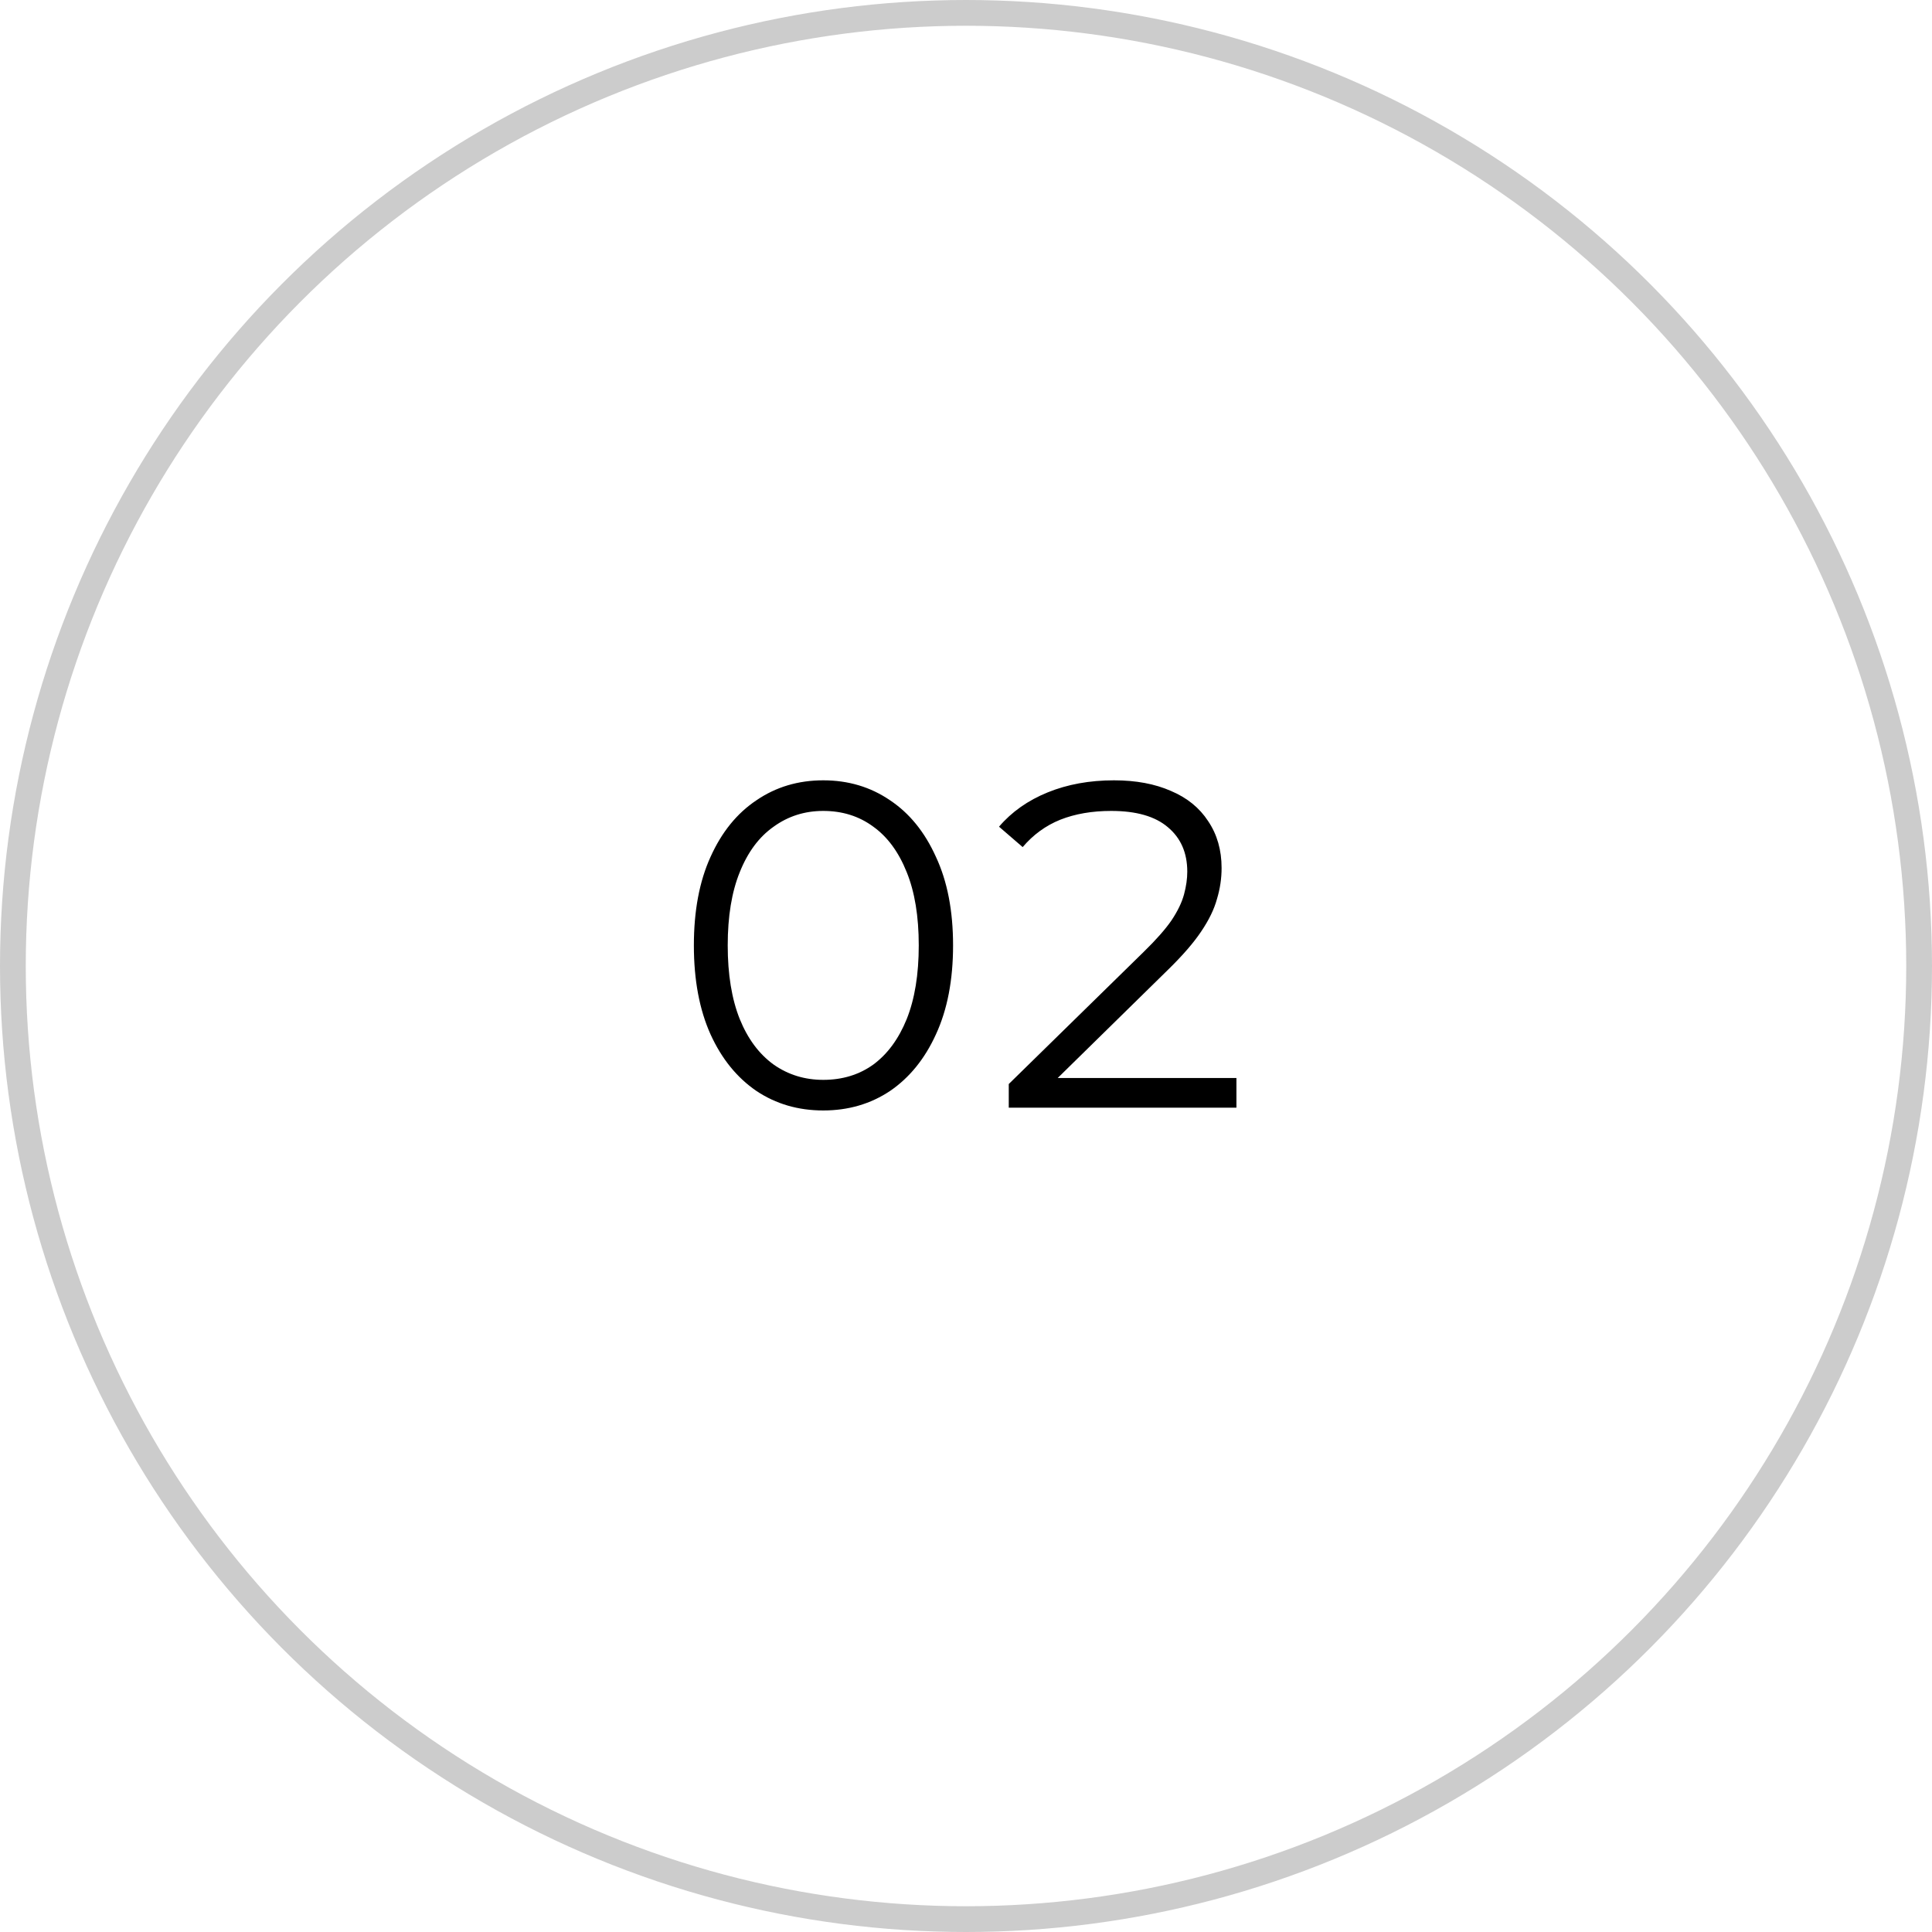 <svg width="75" height="75" viewBox="0 0 75 75" fill="none" xmlns="http://www.w3.org/2000/svg">
<path d="M31.958 43.108C30.986 43.108 30.122 42.856 29.366 42.352C28.61 41.836 28.016 41.104 27.584 40.156C27.152 39.196 26.936 38.044 26.936 36.7C26.936 35.356 27.152 34.21 27.584 33.262C28.016 32.302 28.61 31.57 29.366 31.066C30.122 30.55 30.986 30.292 31.958 30.292C32.93 30.292 33.794 30.55 34.55 31.066C35.306 31.57 35.9 32.302 36.332 33.262C36.776 34.21 36.998 35.356 36.998 36.7C36.998 38.044 36.776 39.196 36.332 40.156C35.9 41.104 35.306 41.836 34.55 42.352C33.794 42.856 32.93 43.108 31.958 43.108ZM31.958 41.92C32.702 41.92 33.35 41.722 33.902 41.326C34.454 40.918 34.886 40.33 35.198 39.562C35.51 38.782 35.666 37.828 35.666 36.7C35.666 35.572 35.51 34.624 35.198 33.856C34.886 33.076 34.454 32.488 33.902 32.092C33.35 31.684 32.702 31.48 31.958 31.48C31.238 31.48 30.596 31.684 30.032 32.092C29.468 32.488 29.03 33.076 28.718 33.856C28.406 34.624 28.25 35.572 28.25 36.7C28.25 37.828 28.406 38.782 28.718 39.562C29.03 40.33 29.468 40.918 30.032 41.326C30.596 41.722 31.238 41.92 31.958 41.92ZM39.16 43V42.082L44.398 36.952C44.878 36.484 45.238 36.076 45.478 35.728C45.718 35.368 45.88 35.032 45.964 34.72C46.048 34.408 46.09 34.114 46.09 33.838C46.09 33.106 45.838 32.53 45.334 32.11C44.842 31.69 44.11 31.48 43.138 31.48C42.394 31.48 41.734 31.594 41.158 31.822C40.594 32.05 40.108 32.404 39.7 32.884L38.782 32.092C39.274 31.516 39.904 31.072 40.672 30.76C41.44 30.448 42.298 30.292 43.246 30.292C44.098 30.292 44.836 30.43 45.46 30.706C46.084 30.97 46.564 31.36 46.9 31.876C47.248 32.392 47.422 32.998 47.422 33.694C47.422 34.102 47.362 34.504 47.242 34.9C47.134 35.296 46.93 35.716 46.63 36.16C46.342 36.592 45.916 37.084 45.352 37.636L40.546 42.352L40.186 41.848H47.998V43H39.16Z" fill="black"/>
<circle cx="37.5" cy="37.5" r="37" stroke="black" stroke-opacity="0.2"/>
</svg>

